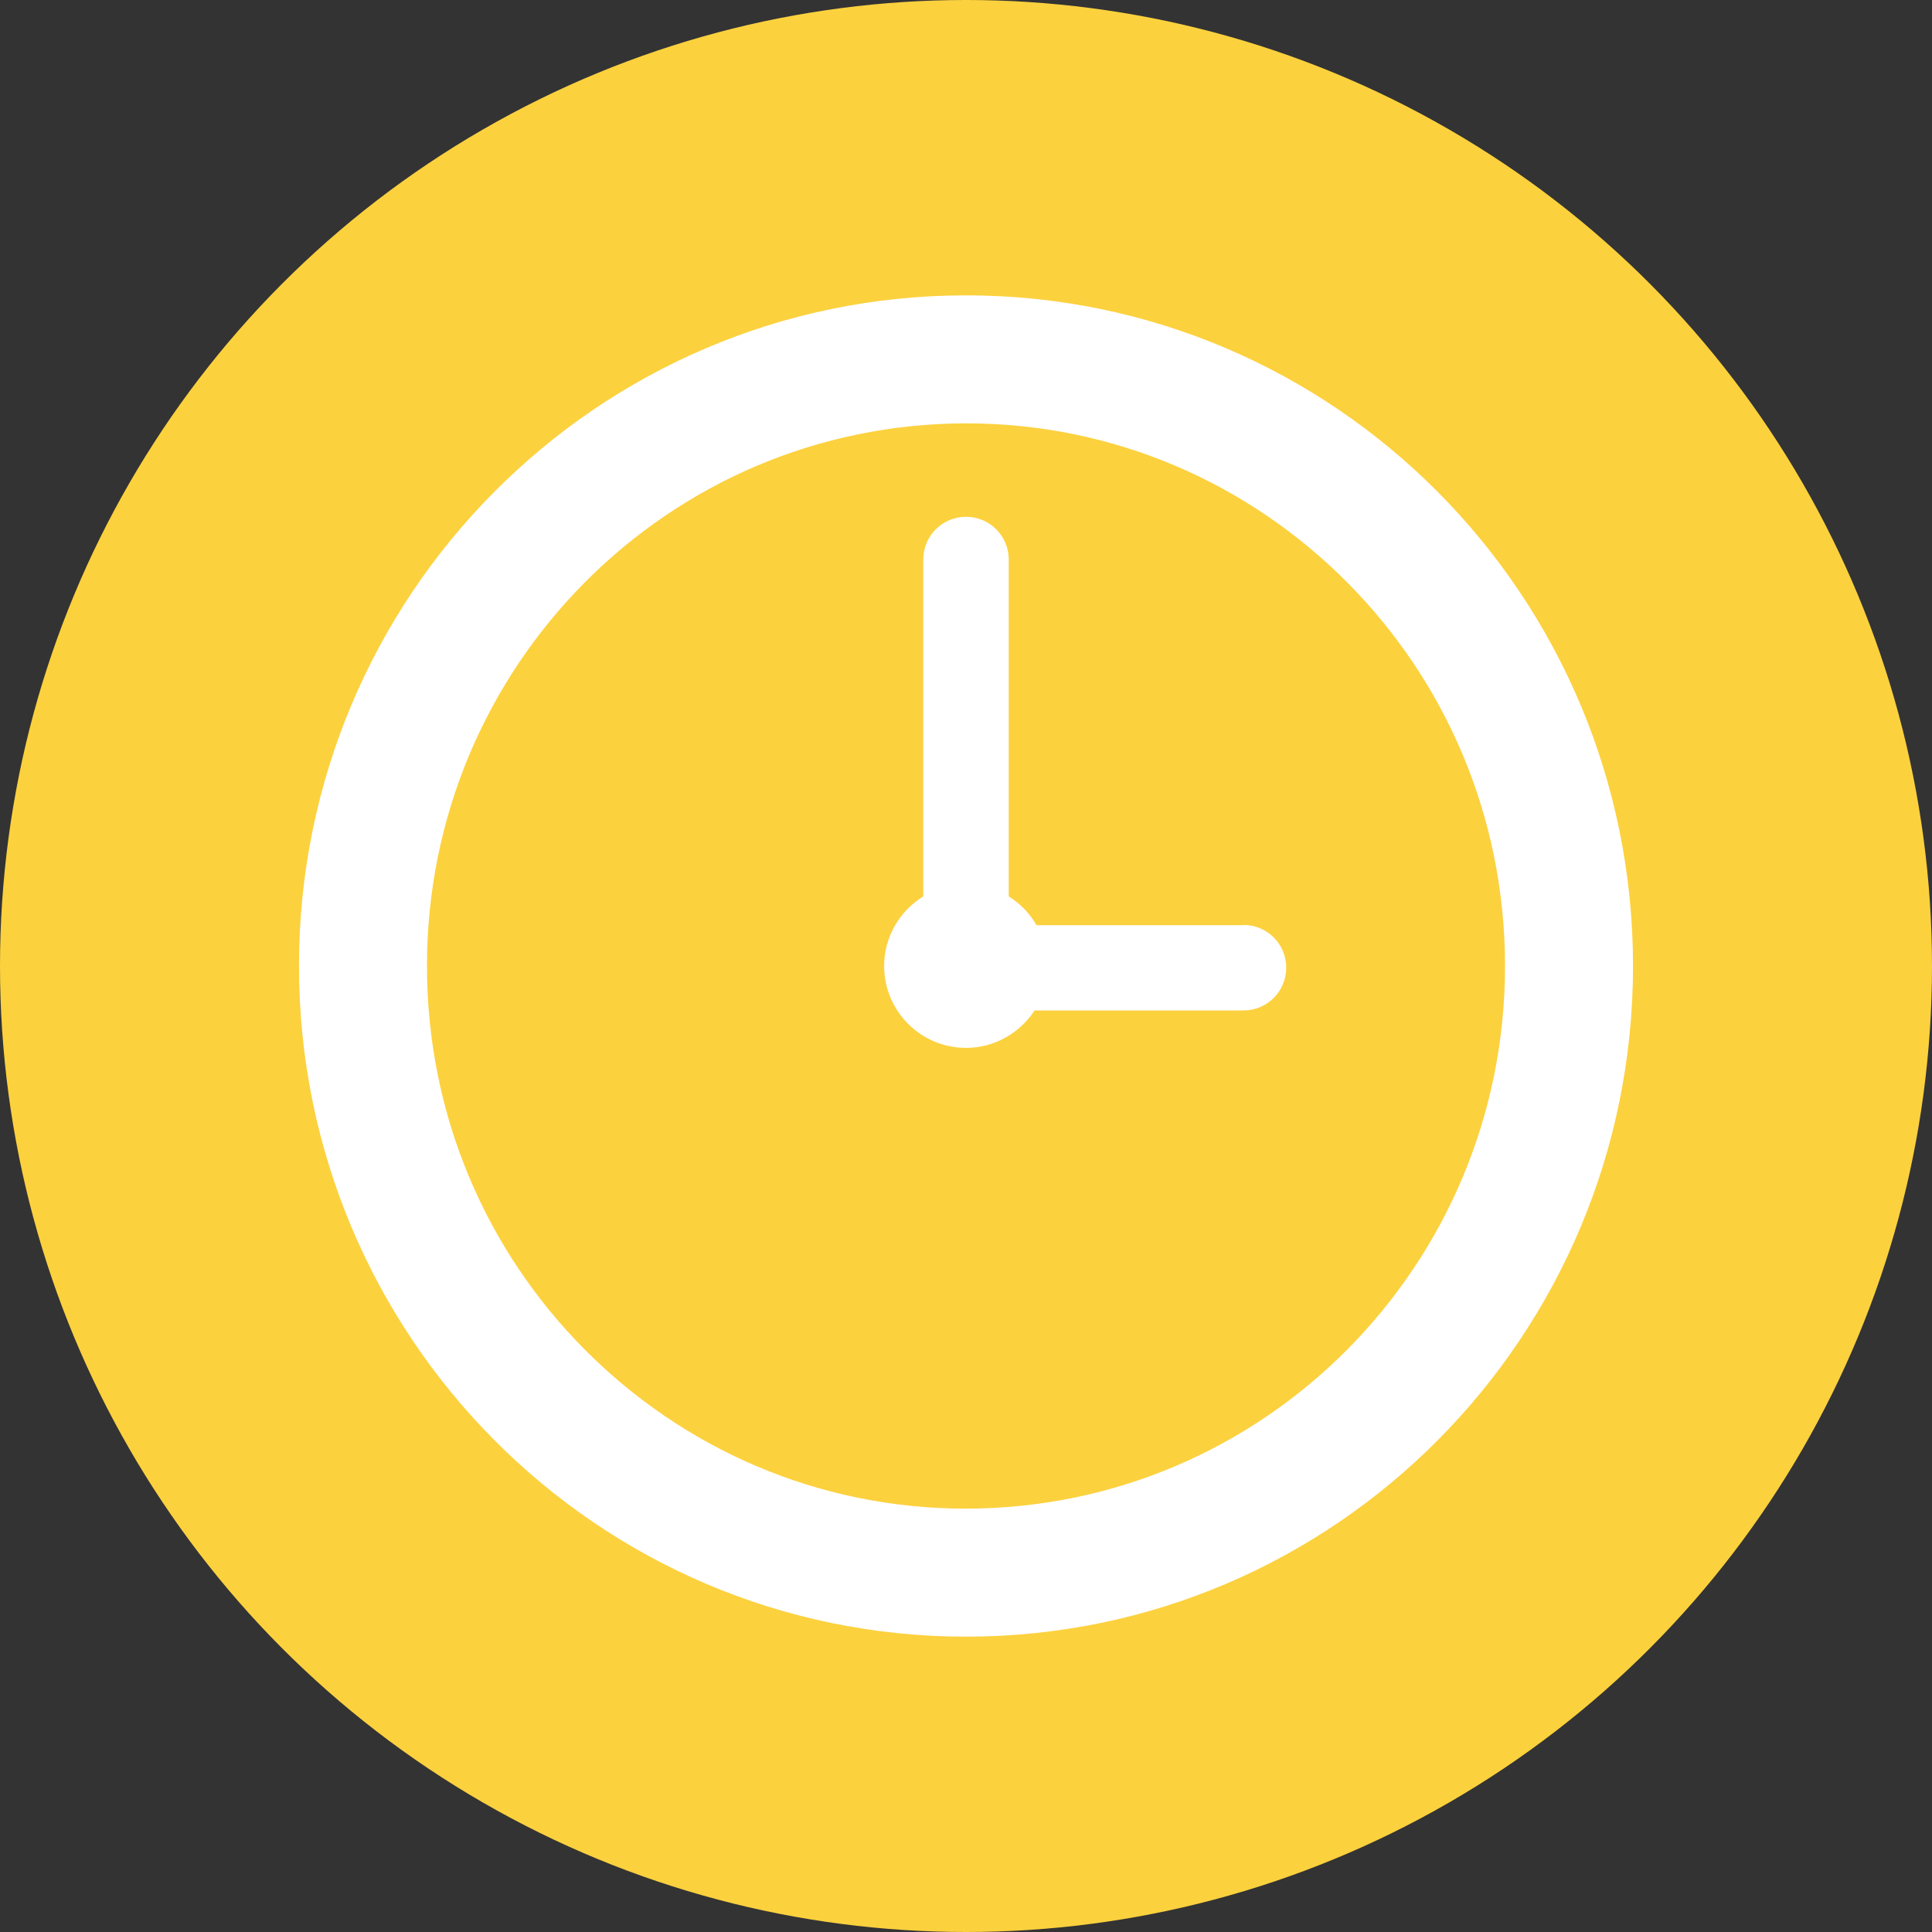 <?xml version="1.0" encoding="UTF-8"?><svg id="_レイヤー_2" xmlns="http://www.w3.org/2000/svg" viewBox="0 0 80 80"><rect x="0" y="0" width="80" height="80" fill="#333333" stroke="none"/><defs><style>.cls-1{fill:#fcd13e;}.cls-2{fill:#fff;}</style></defs><g id="_レイヤー_1-2"><circle class="cls-1" cx="40" cy="40" r="40"/><path class="cls-2" d="M51.49,38.31h-8.57c-.28-.49-.67-.89-1.15-1.19v-13.95c0-.98-.79-1.77-1.77-1.77s-1.77.79-1.77,1.77v13.95c-.97.6-1.62,1.66-1.62,2.88,0,1.87,1.52,3.39,3.39,3.39,1.19,0,2.23-.62,2.84-1.55h8.65c.98,0,1.77-.79,1.77-1.77s-.79-1.77-1.77-1.77ZM40,12.23c-15.27,0-27.62,12.45-27.62,27.77s12.36,27.77,27.62,27.77c15.27,0,27.62-12.44,27.62-27.77s-12.36-27.77-27.62-27.77ZM55.78,55.89c-4.05,4.07-9.61,6.57-15.78,6.58-6.17,0-11.73-2.51-15.78-6.58-4.05-4.07-6.54-9.67-6.54-15.89,0-6.22,2.5-11.82,6.54-15.89,4.05-4.07,9.61-6.57,15.78-6.58,6.17,0,11.73,2.51,15.78,6.58,4.05,4.07,6.54,9.68,6.54,15.89,0,6.22-2.5,11.82-6.54,15.89Z"/></g></svg>